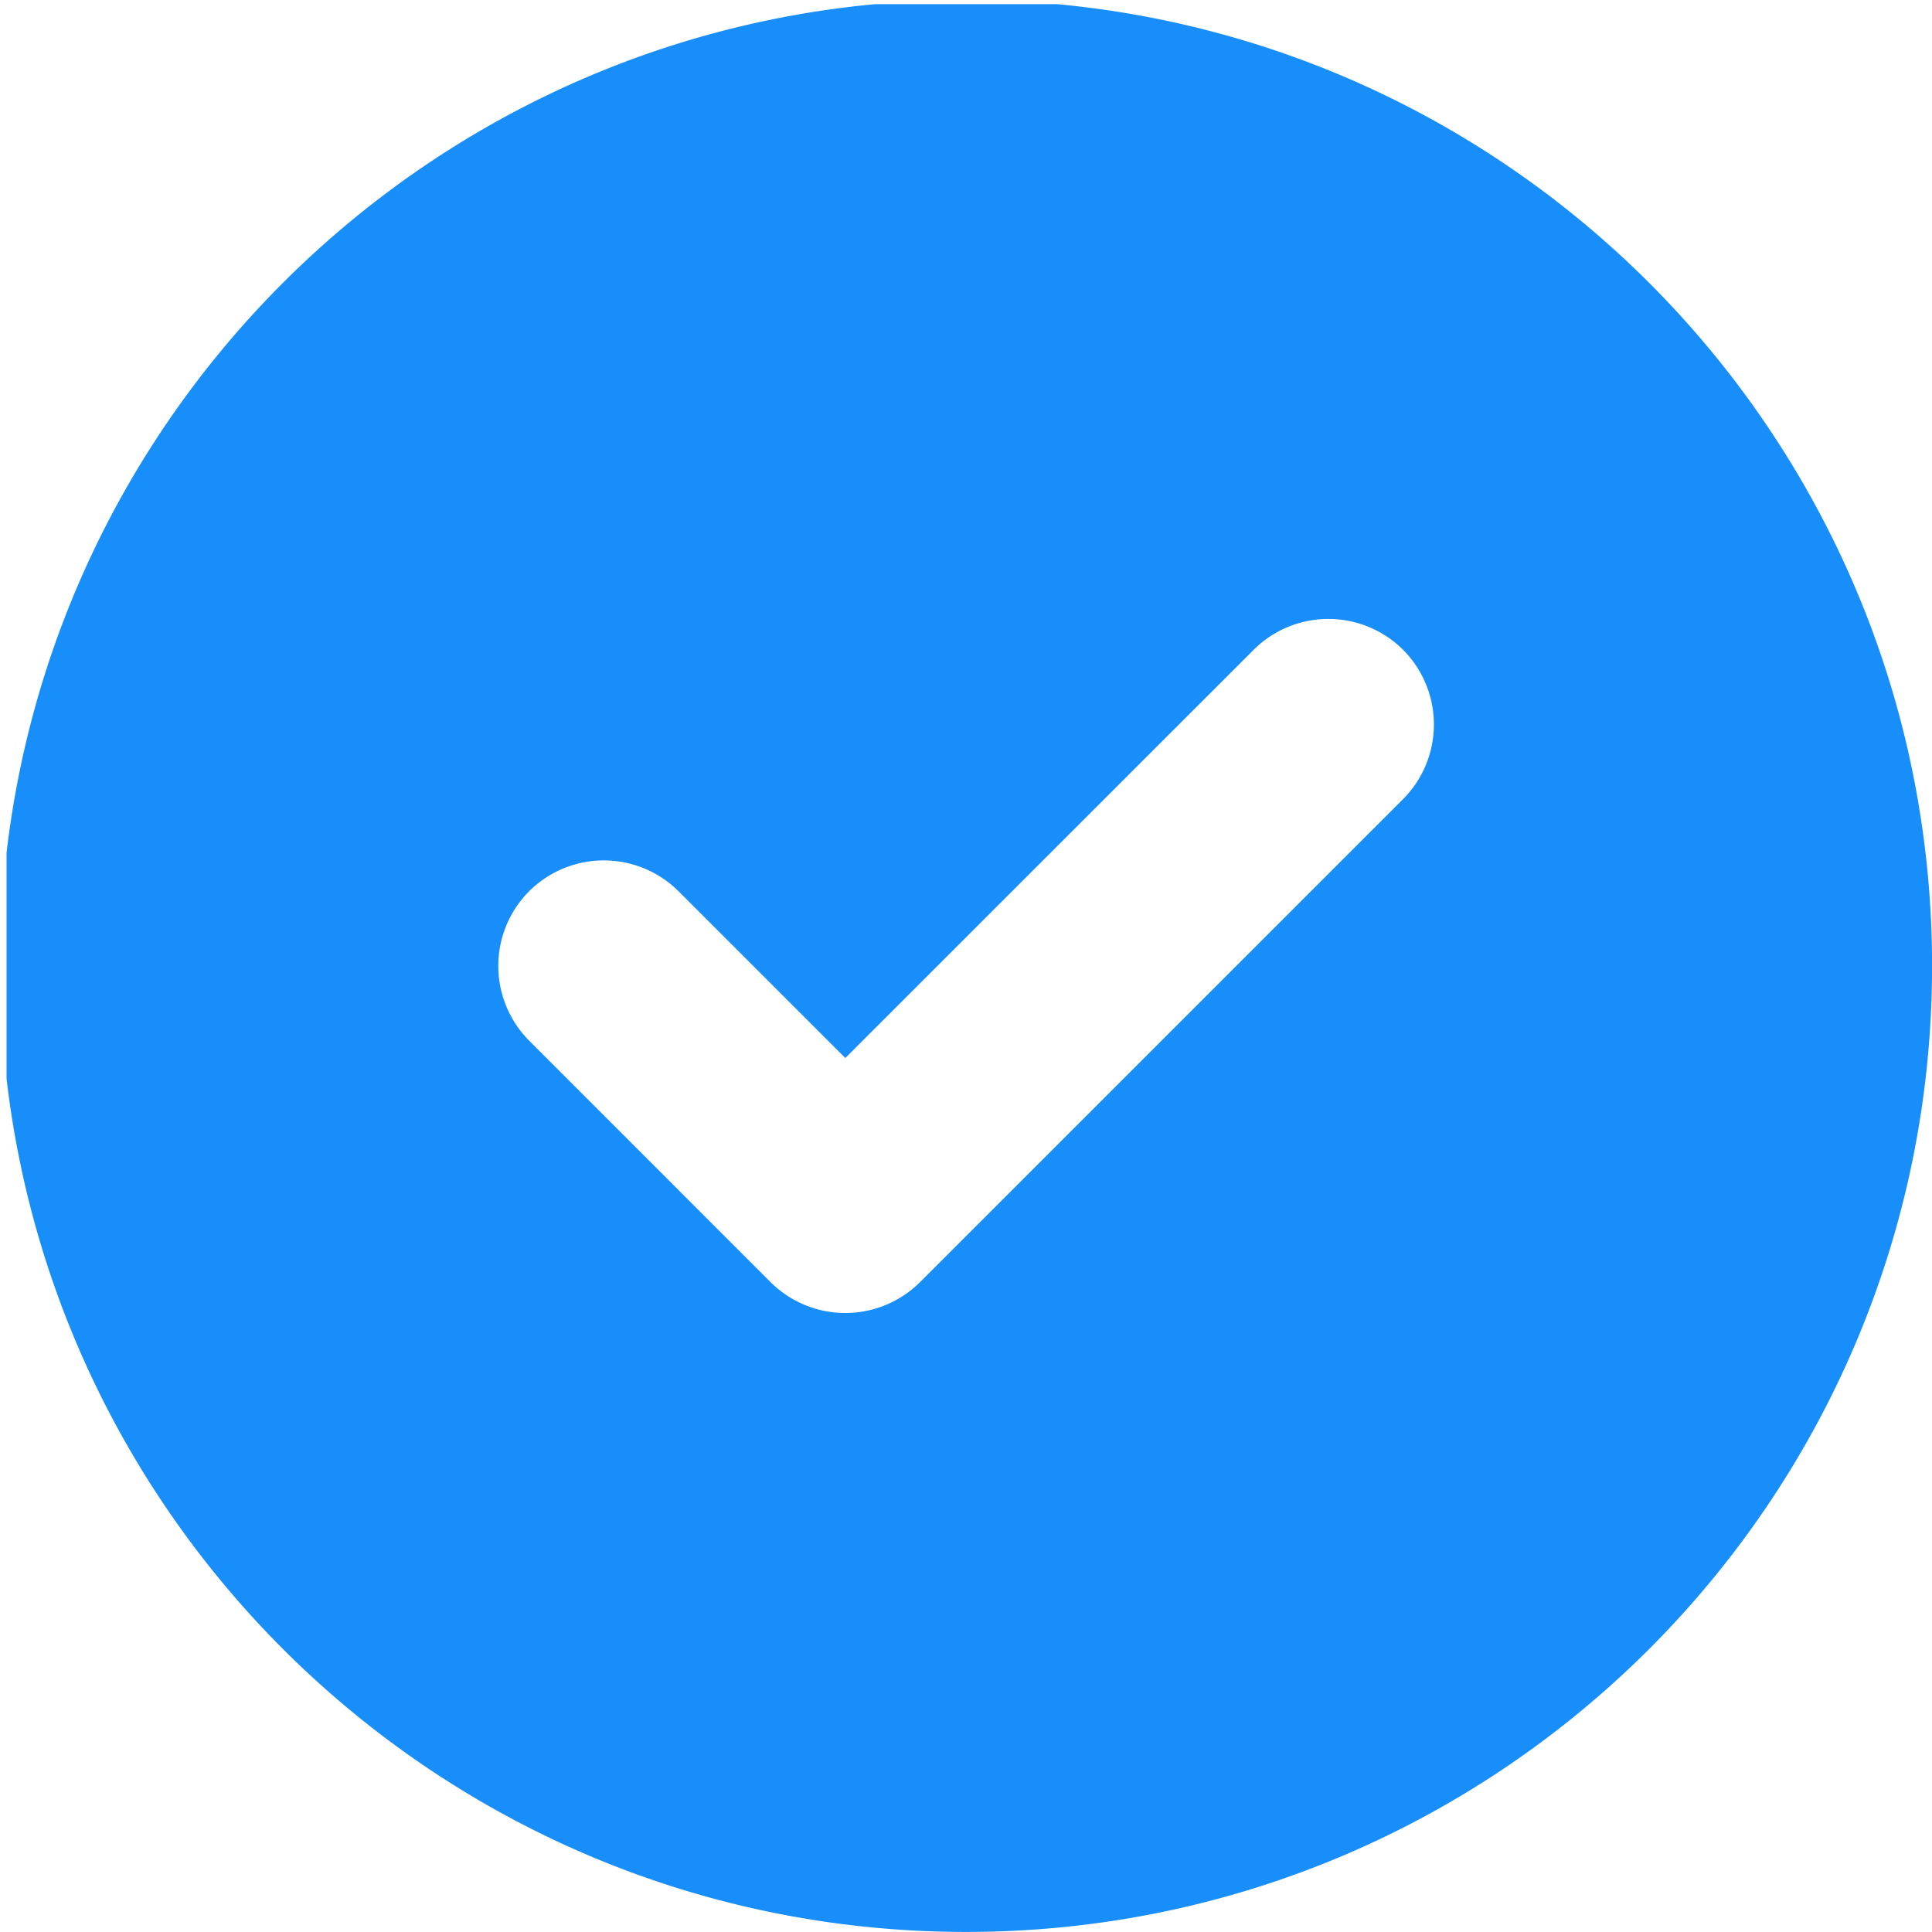 <svg xmlns="http://www.w3.org/2000/svg" width="30.908" height="30.908" viewBox="1119.895 1763.934 30.908 30.908"><g data-name="Group 693"><g data-name="Group 692" transform="translate(1120 1764.039)" clip-path="url(&quot;#a&quot;)"><path d="M-.105 15.35C-.105 6.812 6.813-.106 15.35-.106c8.536 0 15.454 6.918 15.454 15.454 0 8.536-6.918 15.454-15.454 15.454-8.536 0-15.454-6.918-15.454-15.454m22.445-2.668a1.694 1.694 0 0 0 0-2.39 1.694 1.694 0 0 0-2.39 0l-6.533 6.531-2.668-2.668a1.694 1.694 0 0 0-2.39 0 1.694 1.694 0 0 0 0 2.39l3.863 3.864a1.694 1.694 0 0 0 2.39 0l7.728-7.727Z" fill="#188efa" fill-rule="evenodd" data-name="Path 262"/></g></g><defs><clipPath id="a"><path d="M0 0h31v31H0V0z" data-name="Rectangle 812" transform="translate(0 -.038)"/></clipPath></defs></svg>